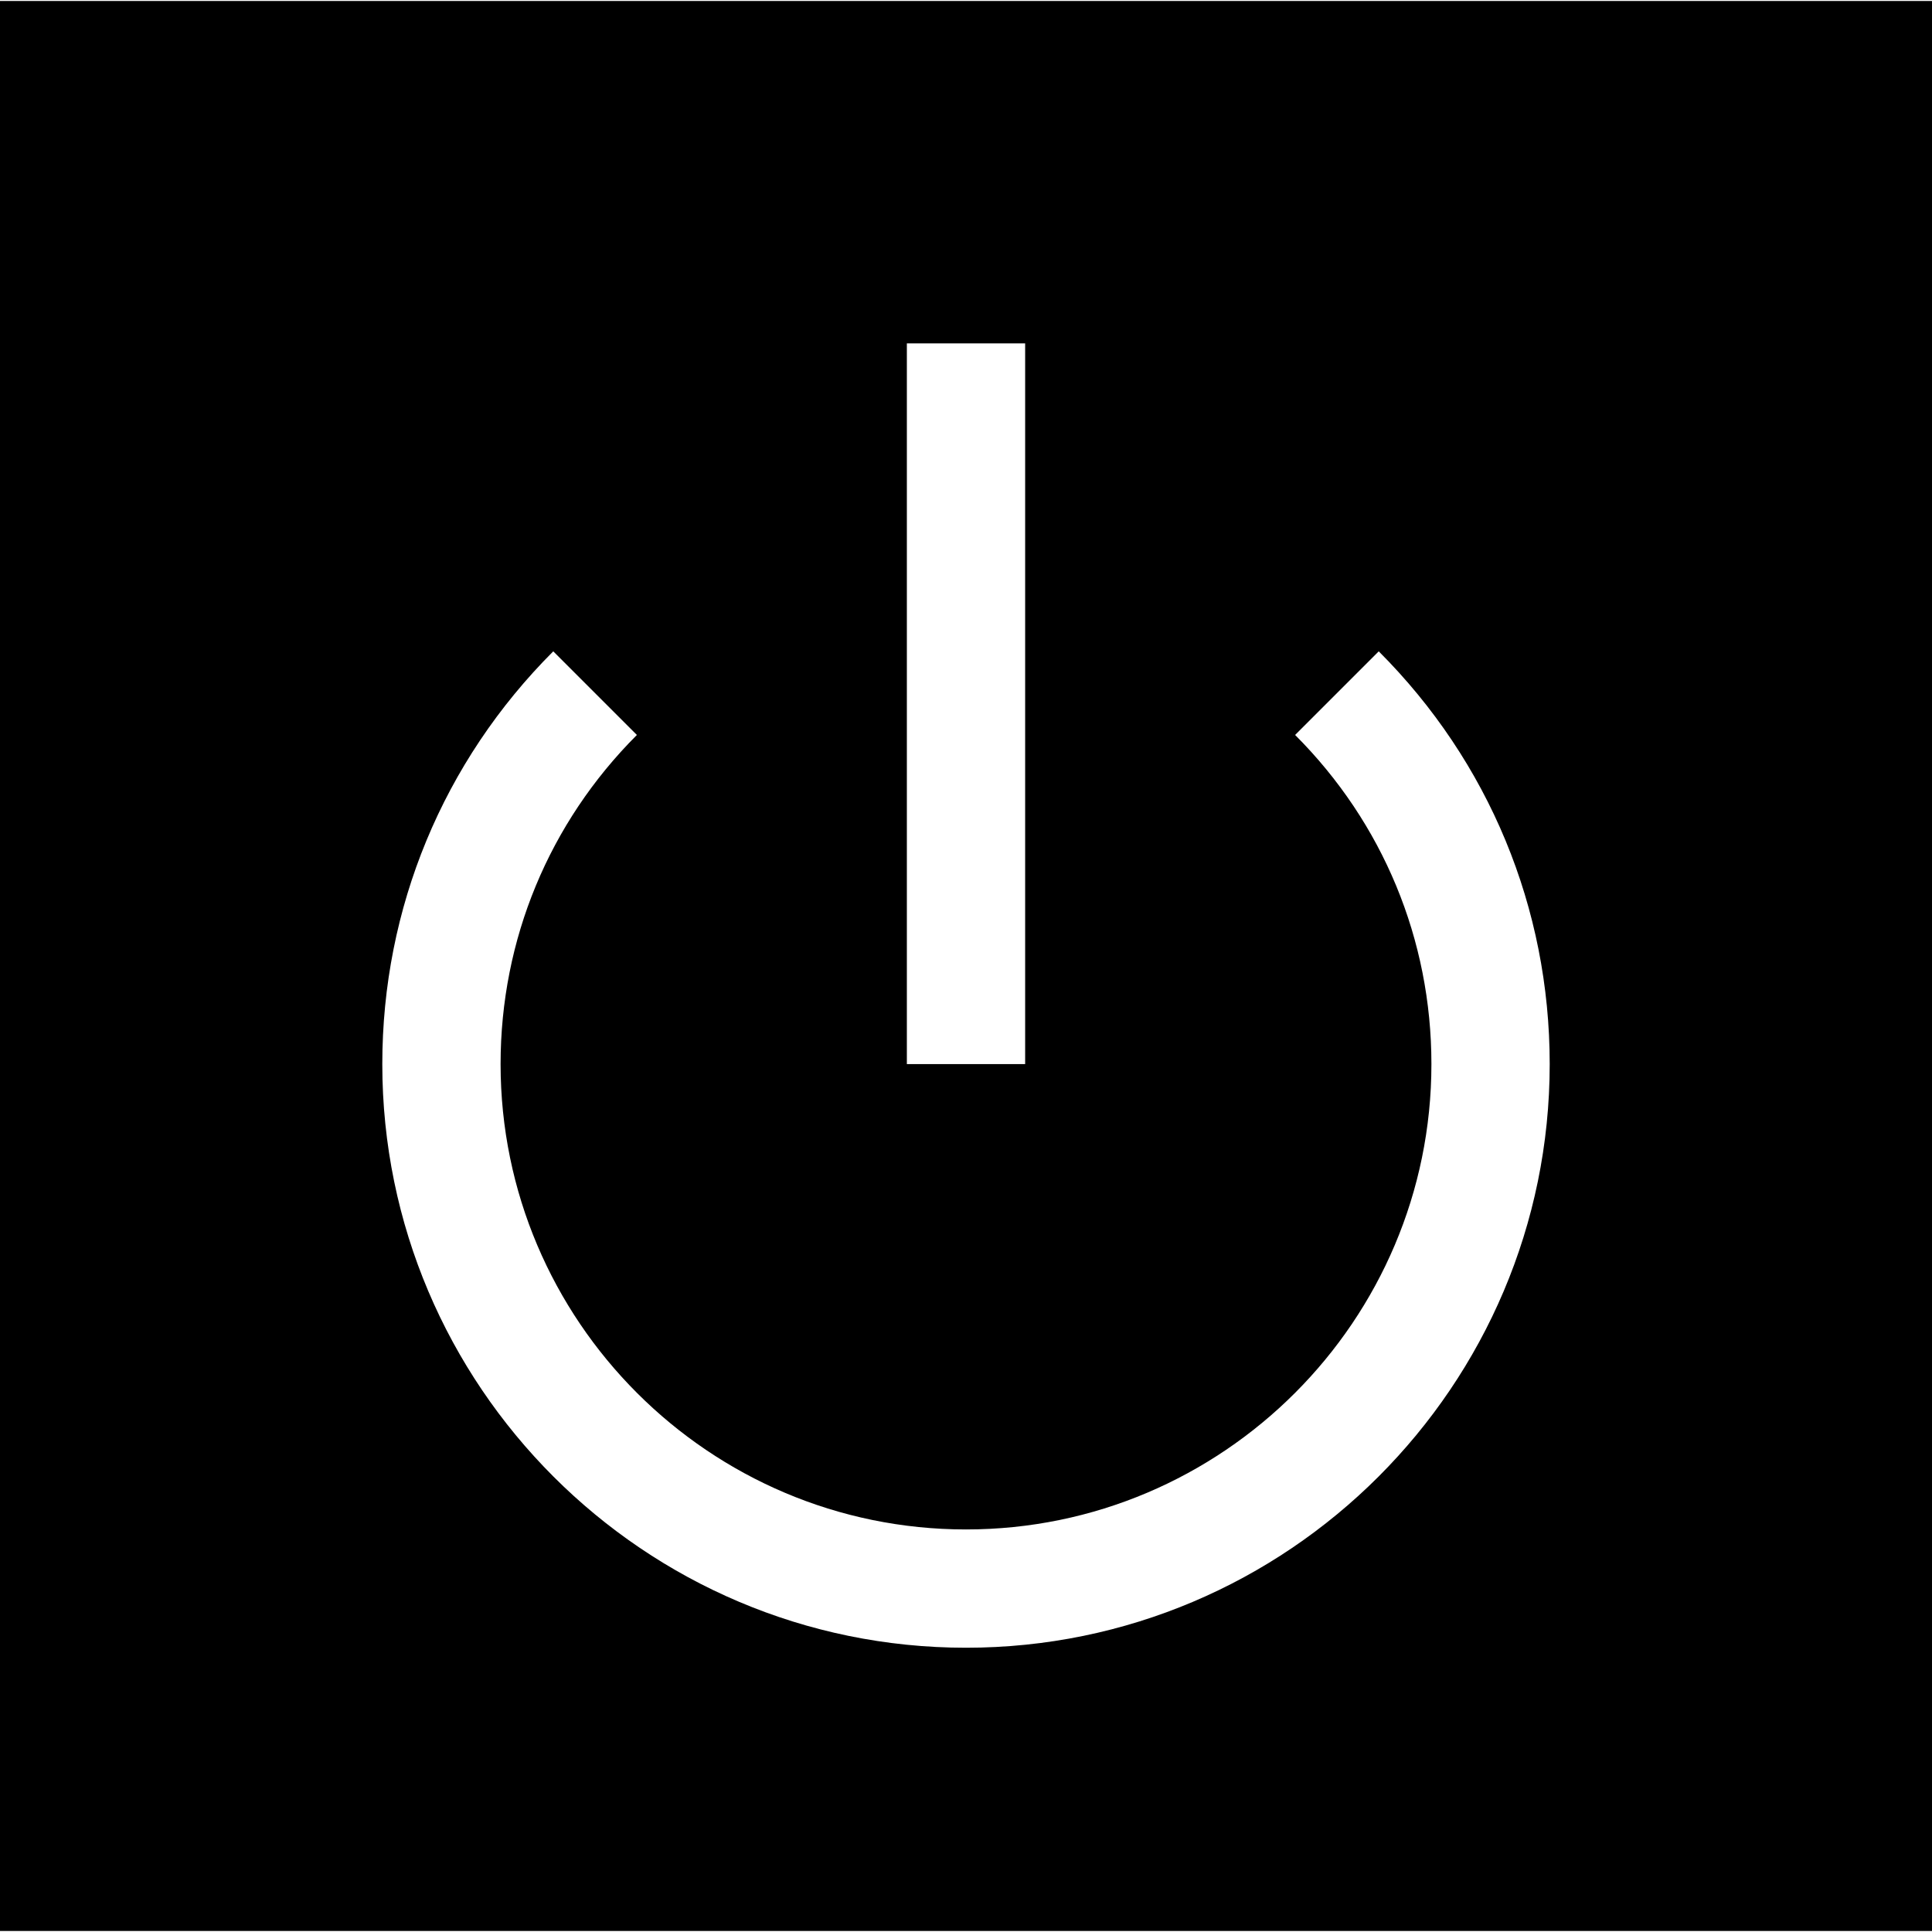 <?xml version="1.0" encoding="iso-8859-1"?>
<!-- Generator: Adobe Illustrator 19.0.0, SVG Export Plug-In . SVG Version: 6.00 Build 0)  -->
<svg version="1.1" id="Layer_1" xmlns="http://www.w3.org/2000/svg" xmlns:xlink="http://www.w3.org/1999/xlink" x="0px" y="0px"
	 viewBox="0 0 512 512" style="enable-background:new 0 0 512 512;" xml:space="preserve">
<g>
	<g>
		<path d="M0,0.266v511.467h512V0.266H0z M240.327,91.005h31.347v190.986h-31.347V91.005z M256,436.668
			c-85.295,0-154.687-69.392-154.687-154.676c0-41.326,16.091-80.165,45.307-109.38l22.162,22.162
			c-23.291,23.291-36.122,54.272-36.122,87.218c0,68.002,55.327,123.329,123.34,123.329s123.34-55.327,123.34-123.329
			c0-32.946-12.831-63.927-36.122-87.218l22.162-22.162c29.215,29.215,45.307,68.054,45.307,109.38
			C410.687,367.276,341.295,436.668,256,436.668z"/>
	</g>
</g>
<g>
</g>
<g>
</g>
<g>
</g>
<g>
</g>
<g>
</g>
<g>
</g>
<g>
</g>
<g>
</g>
<g>
</g>
<g>
</g>
<g>
</g>
<g>
</g>
<g>
</g>
<g>
</g>
<g>
</g>
</svg>

